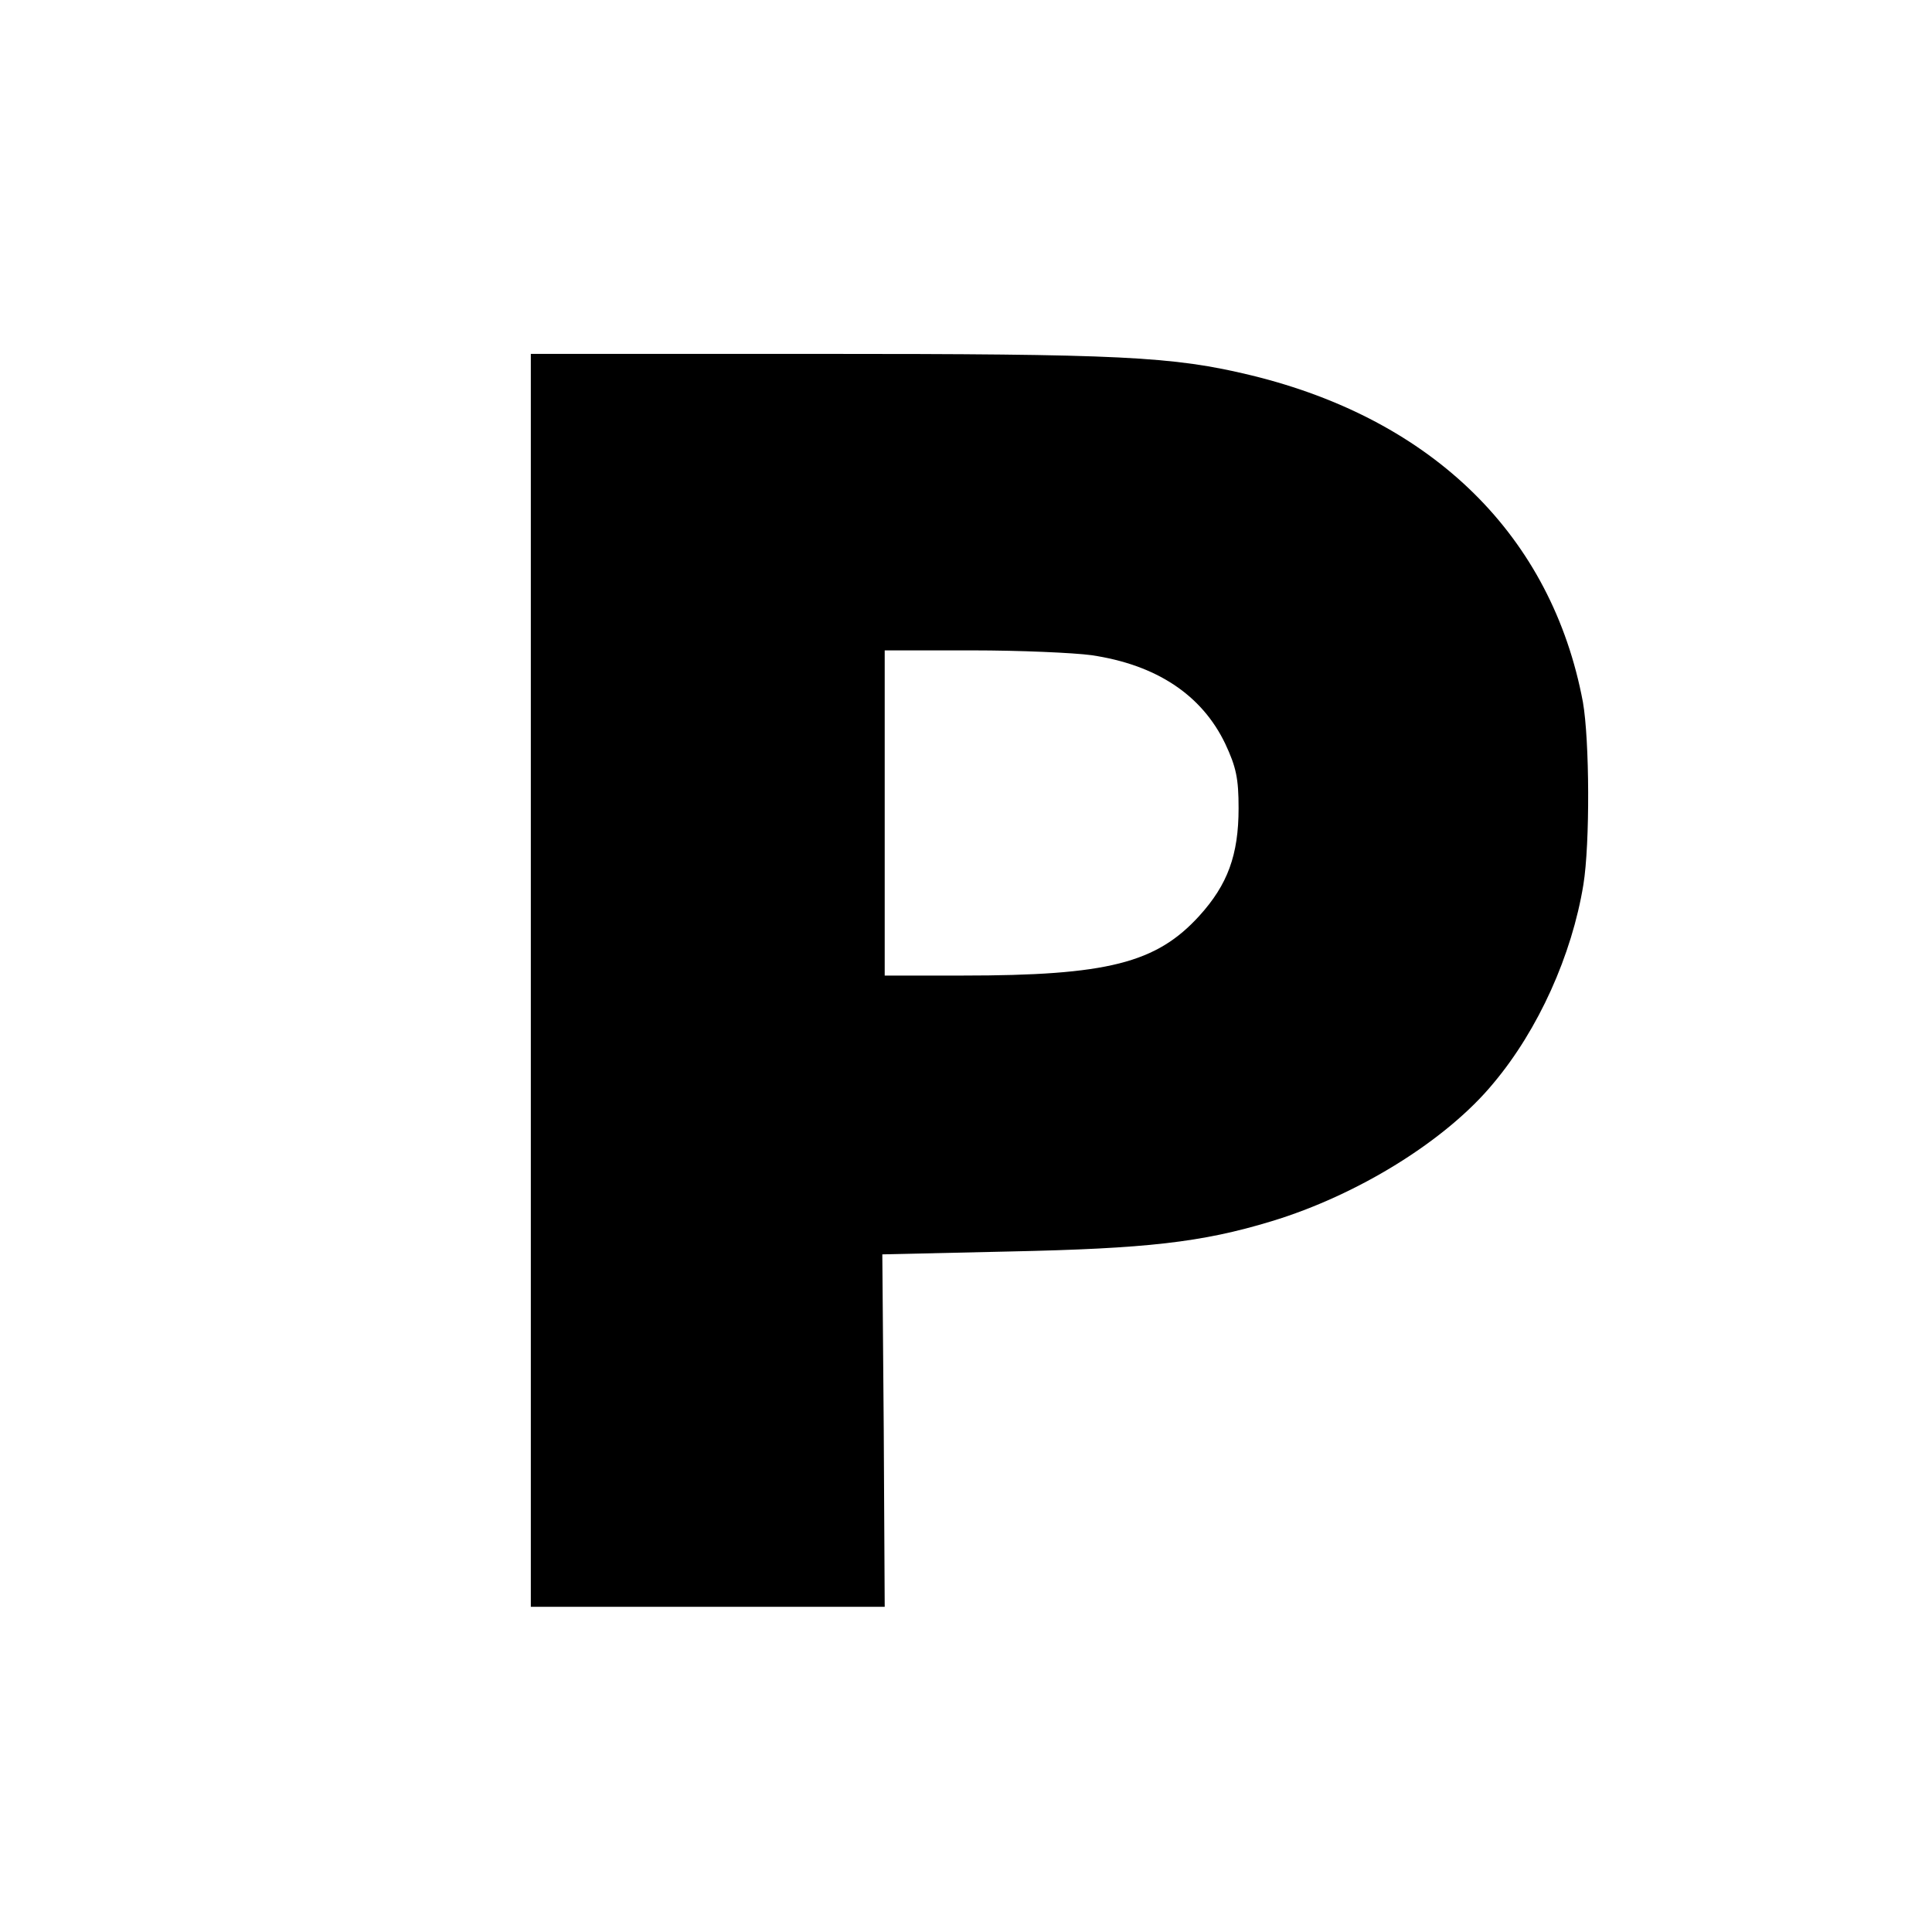 <svg preserveAspectRatio="xMidYMid meet" viewBox="0 0 404 404" height="404pt" width="404pt" xmlns="http://www.w3.org/2000/svg" version="1.0">
<g stroke="none" fill="#000000" transform="translate(0,404) scale(0.1,-0.1)">
<path d="M1110 1990 l0 -1310 370 0 370 0 -2 369 -3 368 265 6 c287 6 403 19
548 63 182 55 367 170 465 289 94 112 164 268 188 415 14 86 13 302 -1 382
-65 346 -312 590 -693 683 -165 40 -273 45 -908 45 l-599 0 0 -1310z m1172
680 c136 -20 231 -83 280 -185 23 -49 28 -73 28 -135 0 -98 -23 -160 -82 -225
-90 -99 -192 -125 -495 -125 l-163 0 0 340 0 340 183 0 c100 0 212 -5 249 -10z"></path>
</g>
</svg>

